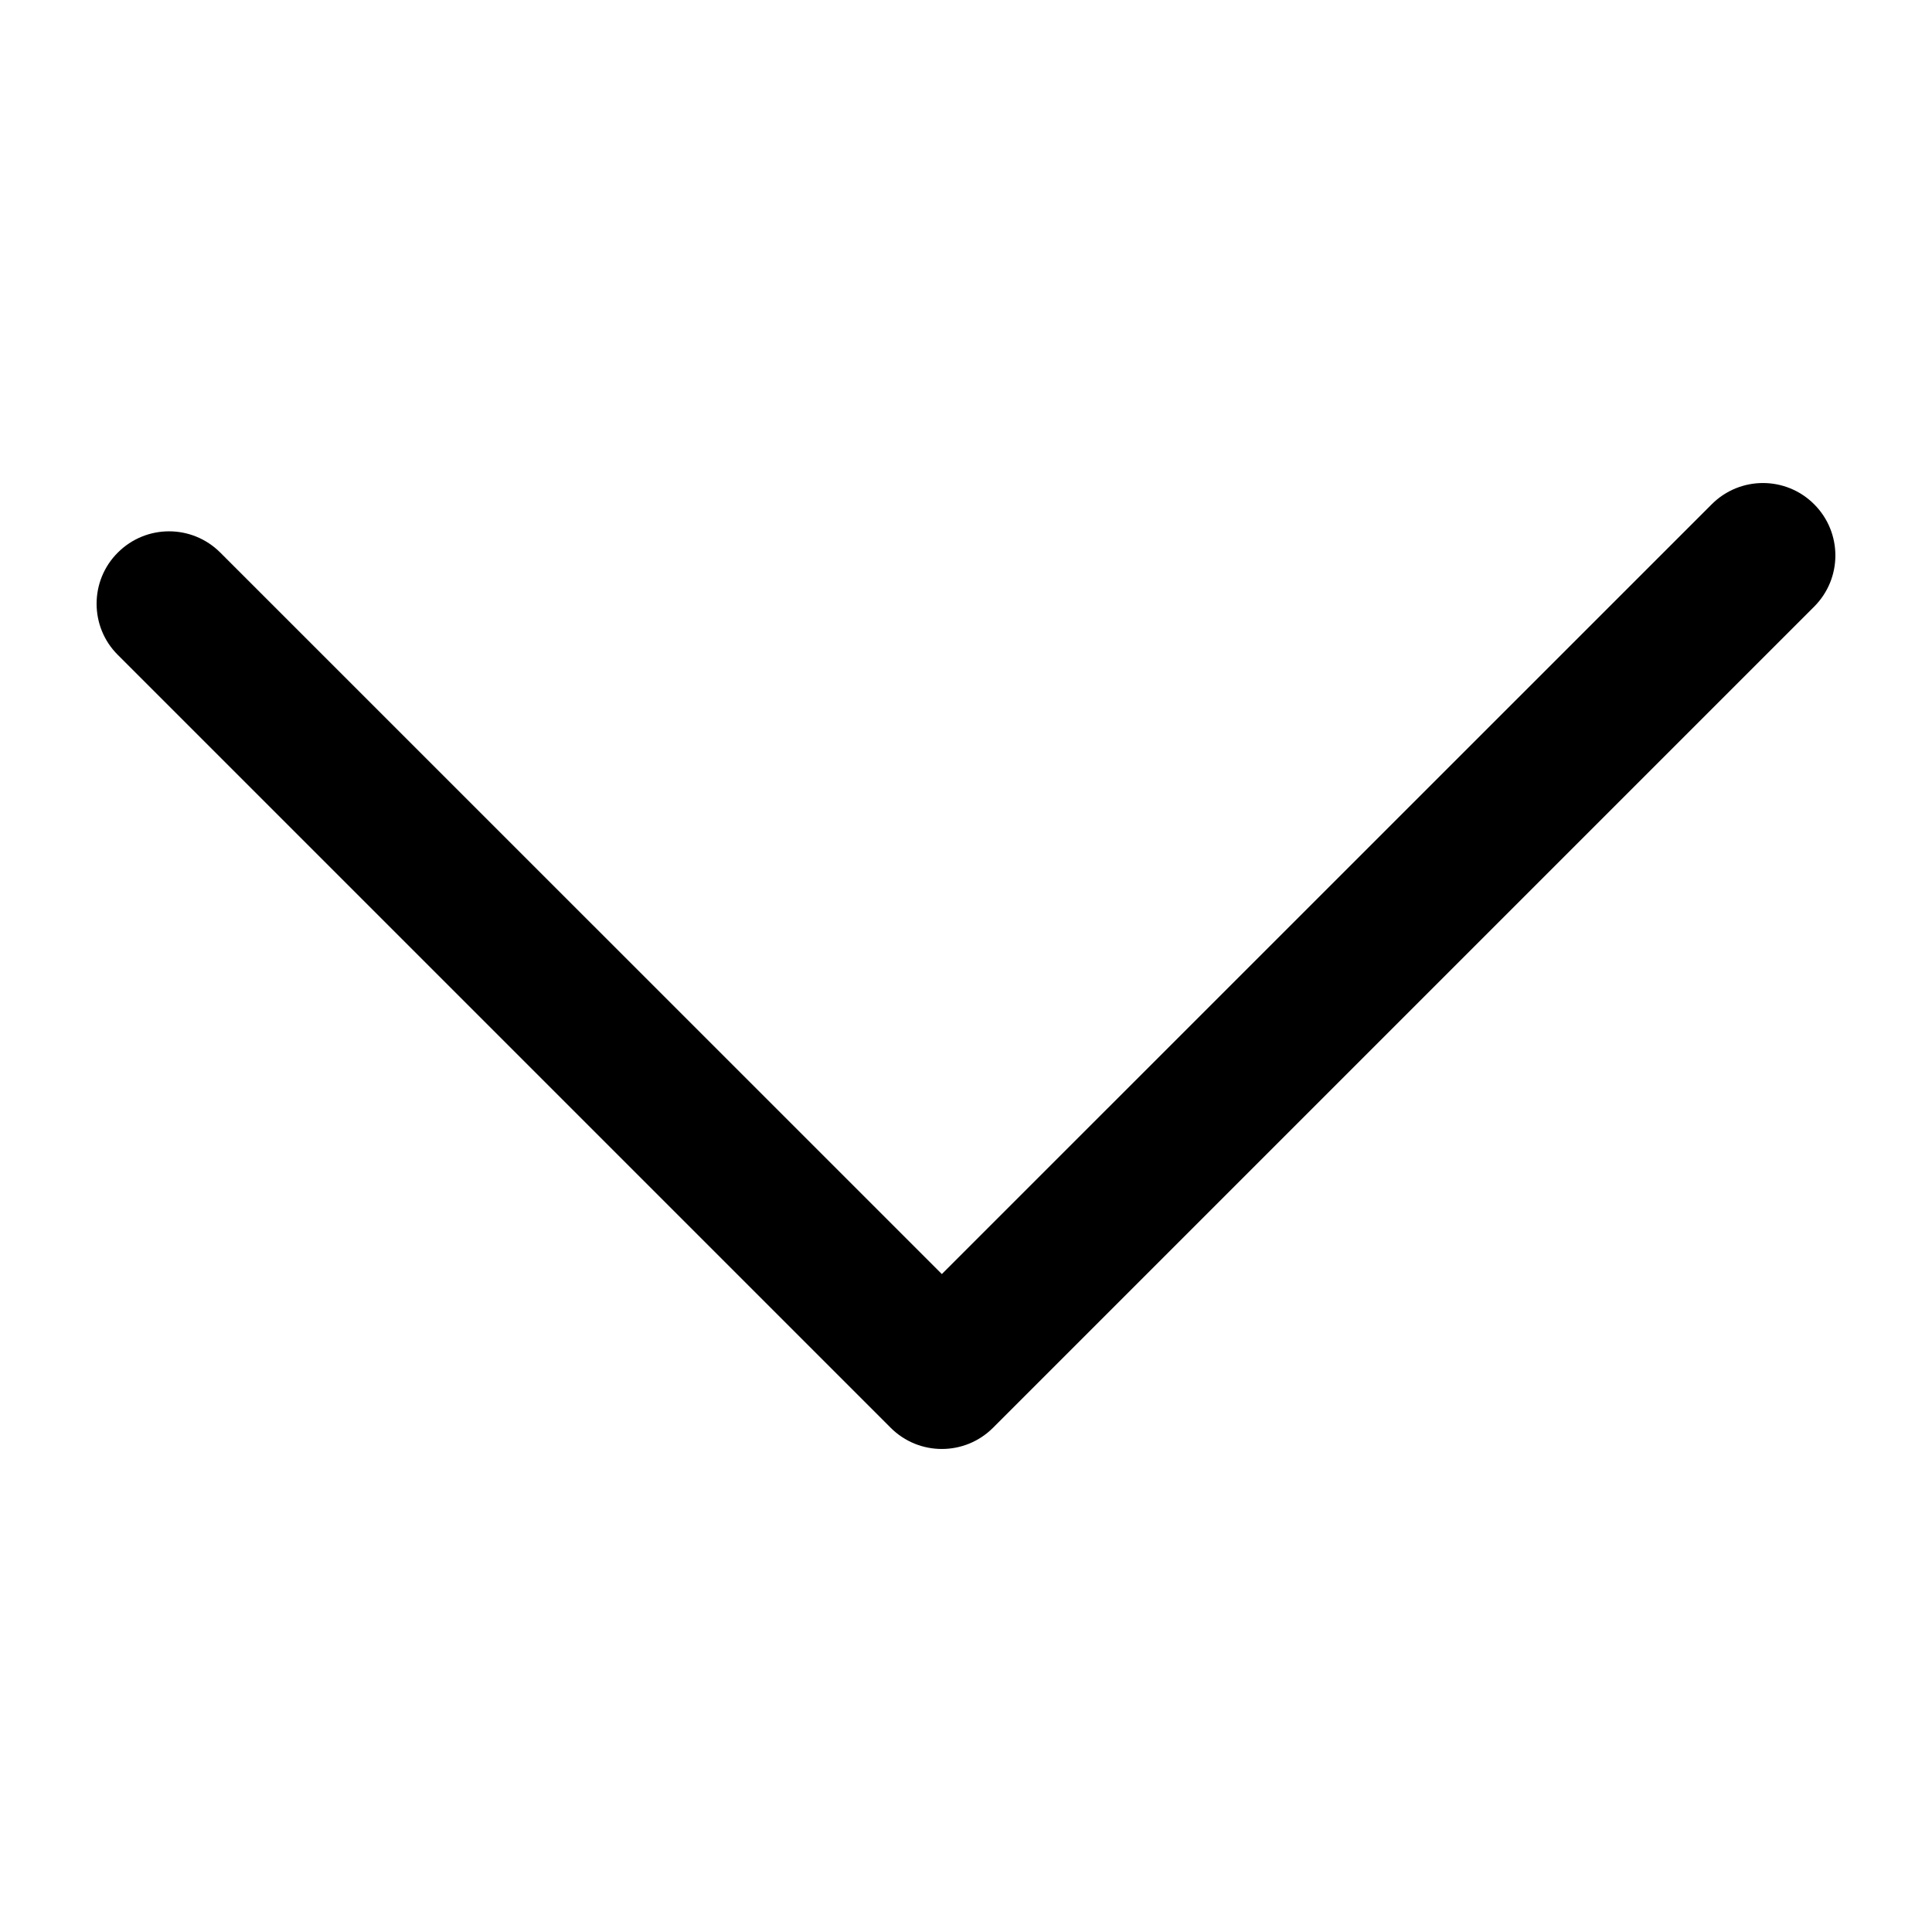 <svg xmlns="http://www.w3.org/2000/svg" width="20" height="20" viewBox="0 0 20 20">
  <title>
    ICON/M/icon-caret-down
  </title>
  <path fill="#000000" fill-rule="evenodd" d="M1,6.25 C1,6.442 1.073,6.634 1.22,6.78 L9.22,14.78 C9.513,15.073 9.987,15.073 10.28,14.78 L18.78,6.28 C19.073,5.987 19.073,5.513 18.78,5.22 C18.487,4.927 18.013,4.927 17.72,5.22 L9.75,13.189 L2.28,5.72 C1.987,5.427 1.513,5.427 1.22,5.72 C1.073,5.866 1,6.058 1,6.25"/>
</svg>
